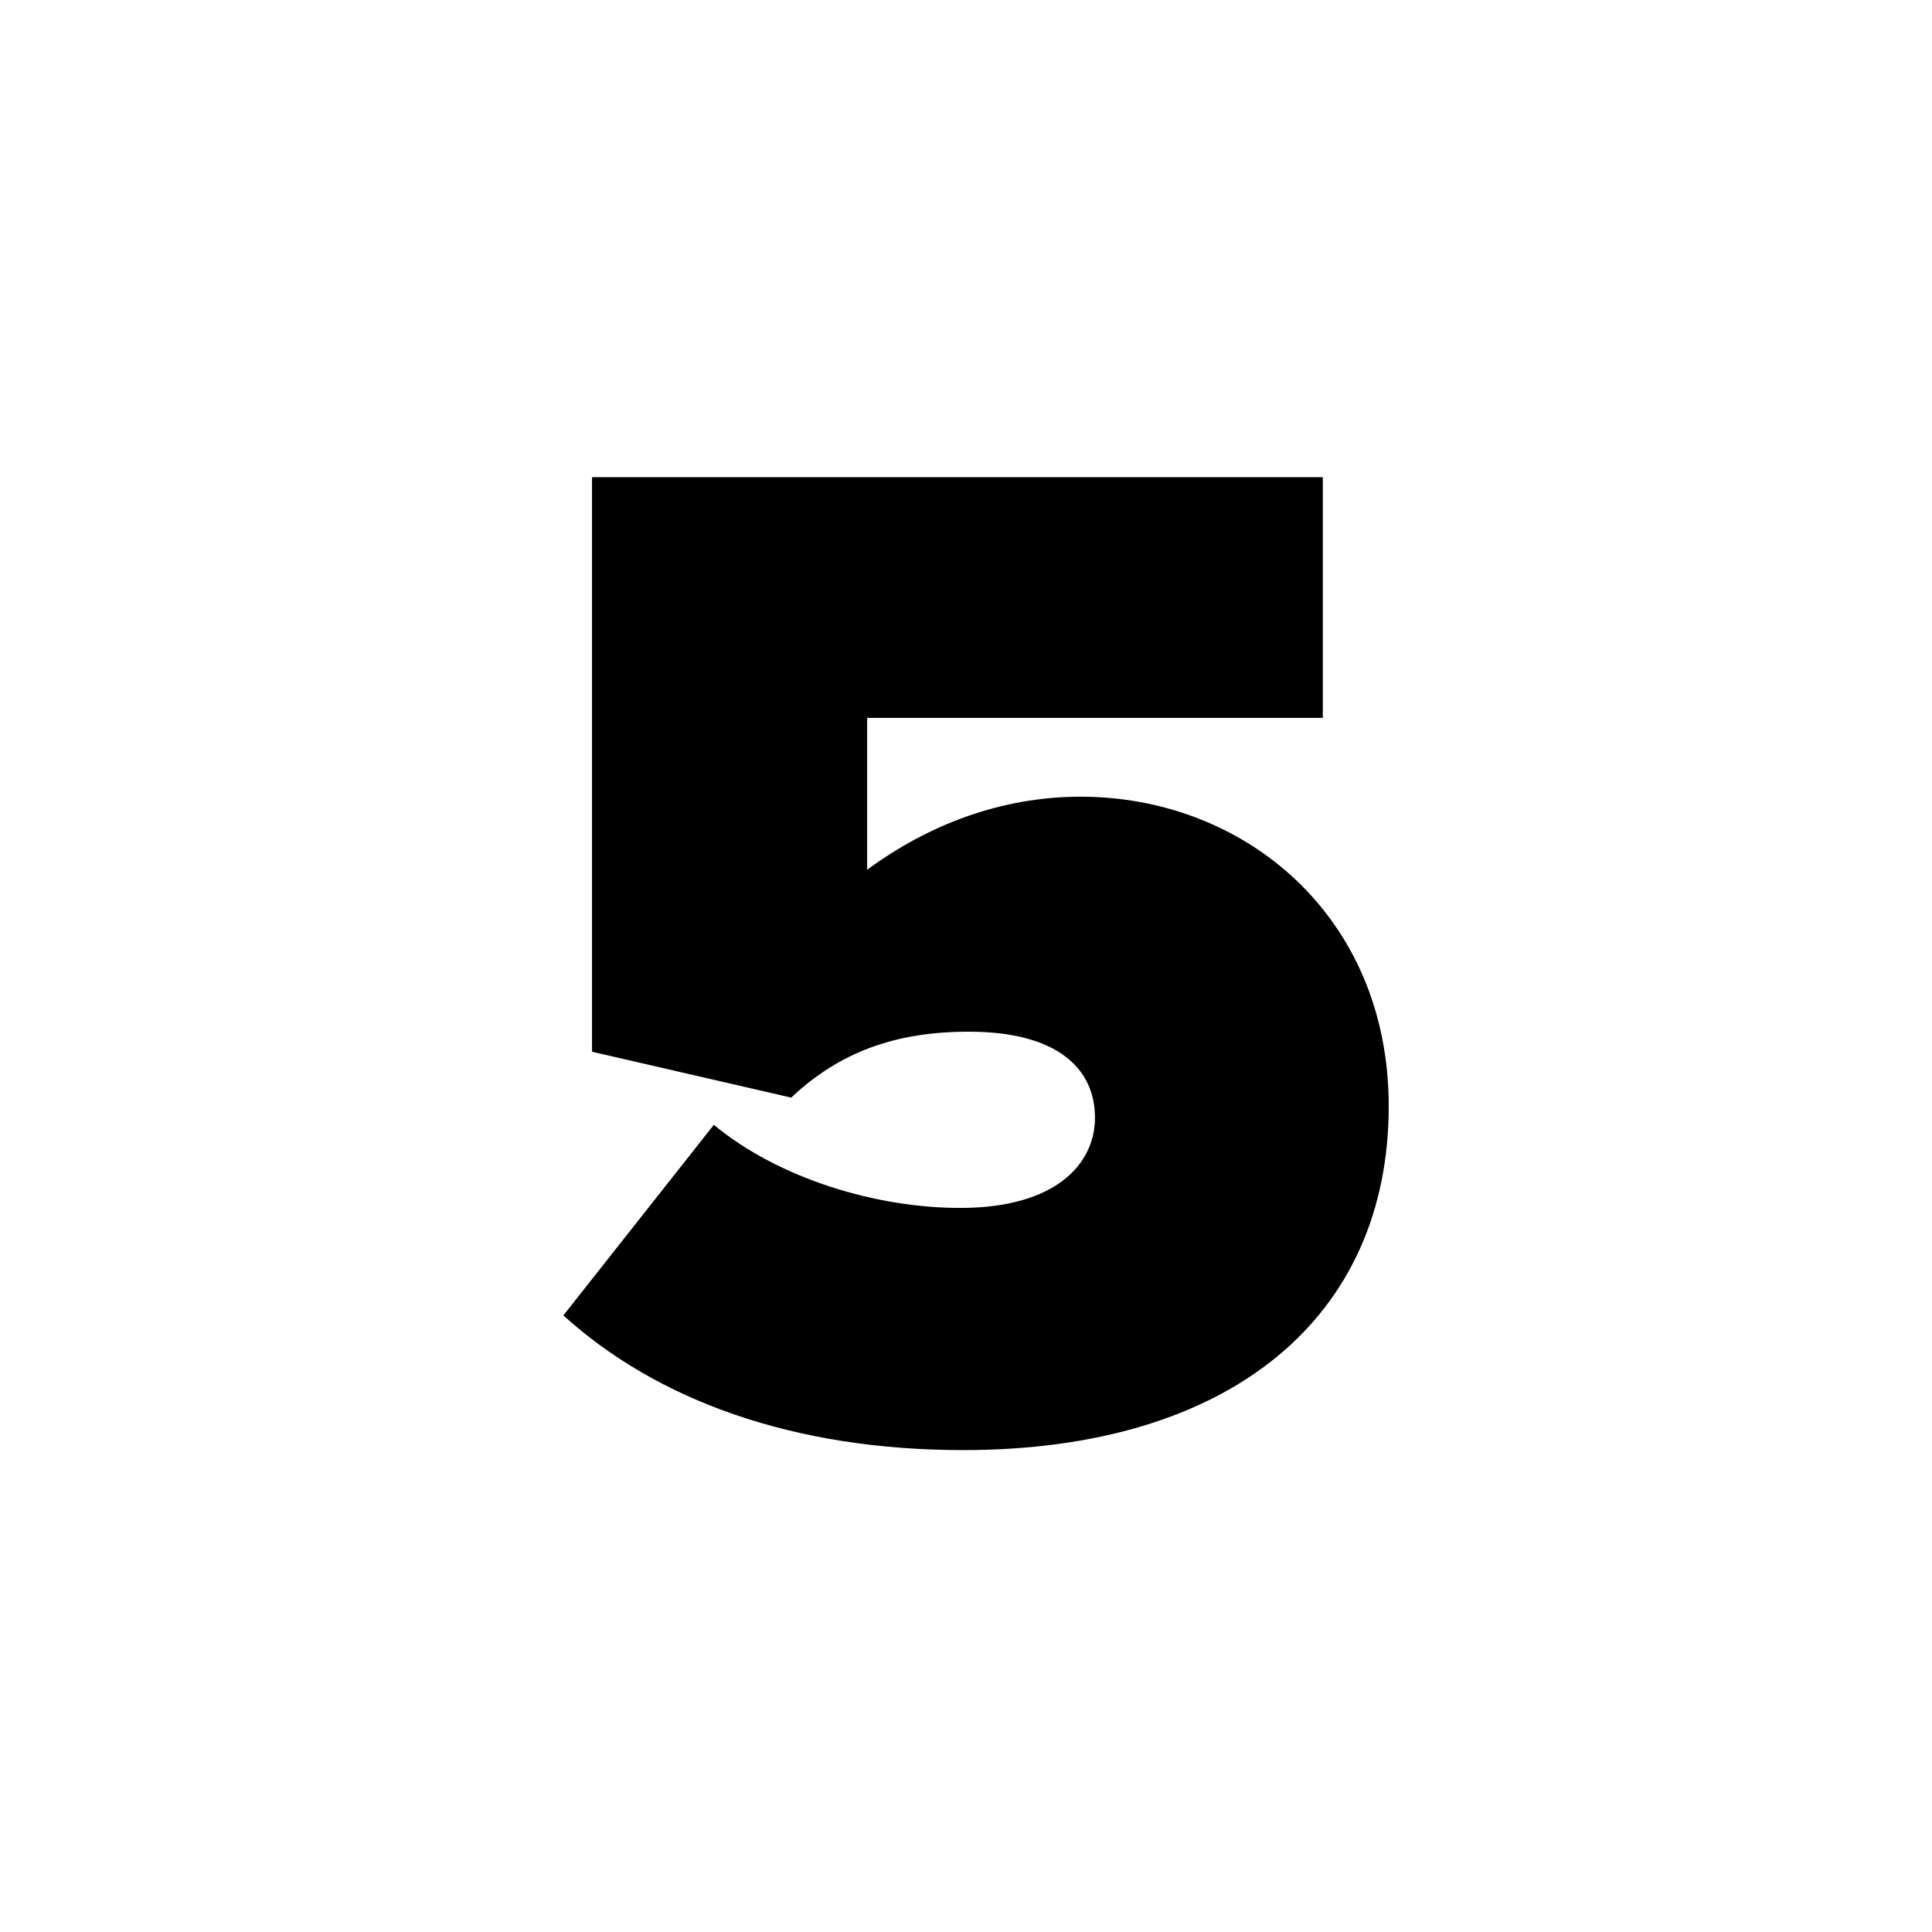 <?xml version="1.0" encoding="UTF-8"?>
<svg xmlns="http://www.w3.org/2000/svg" width="120" height="120" viewBox="0 0 120 120" fill="none">
  <path d="M34.992 81.702L44.337 69.865C48.431 73.247 54.483 75.027 59.645 75.027C65.608 75.027 68.011 72.268 68.011 69.42C68.011 66.394 65.697 64.08 60.179 64.08C55.64 64.08 52.169 65.326 49.143 68.174L36.772 65.326V29.637H82.162V44.589H53.86V54.023C57.598 51.264 62.137 49.484 67.121 49.484C77.267 49.484 86.256 56.871 86.256 68.708C86.256 81.791 76.466 90.068 59.823 90.068C49.232 90.068 40.777 86.953 34.992 81.702Z" fill="black"></path>
</svg>
